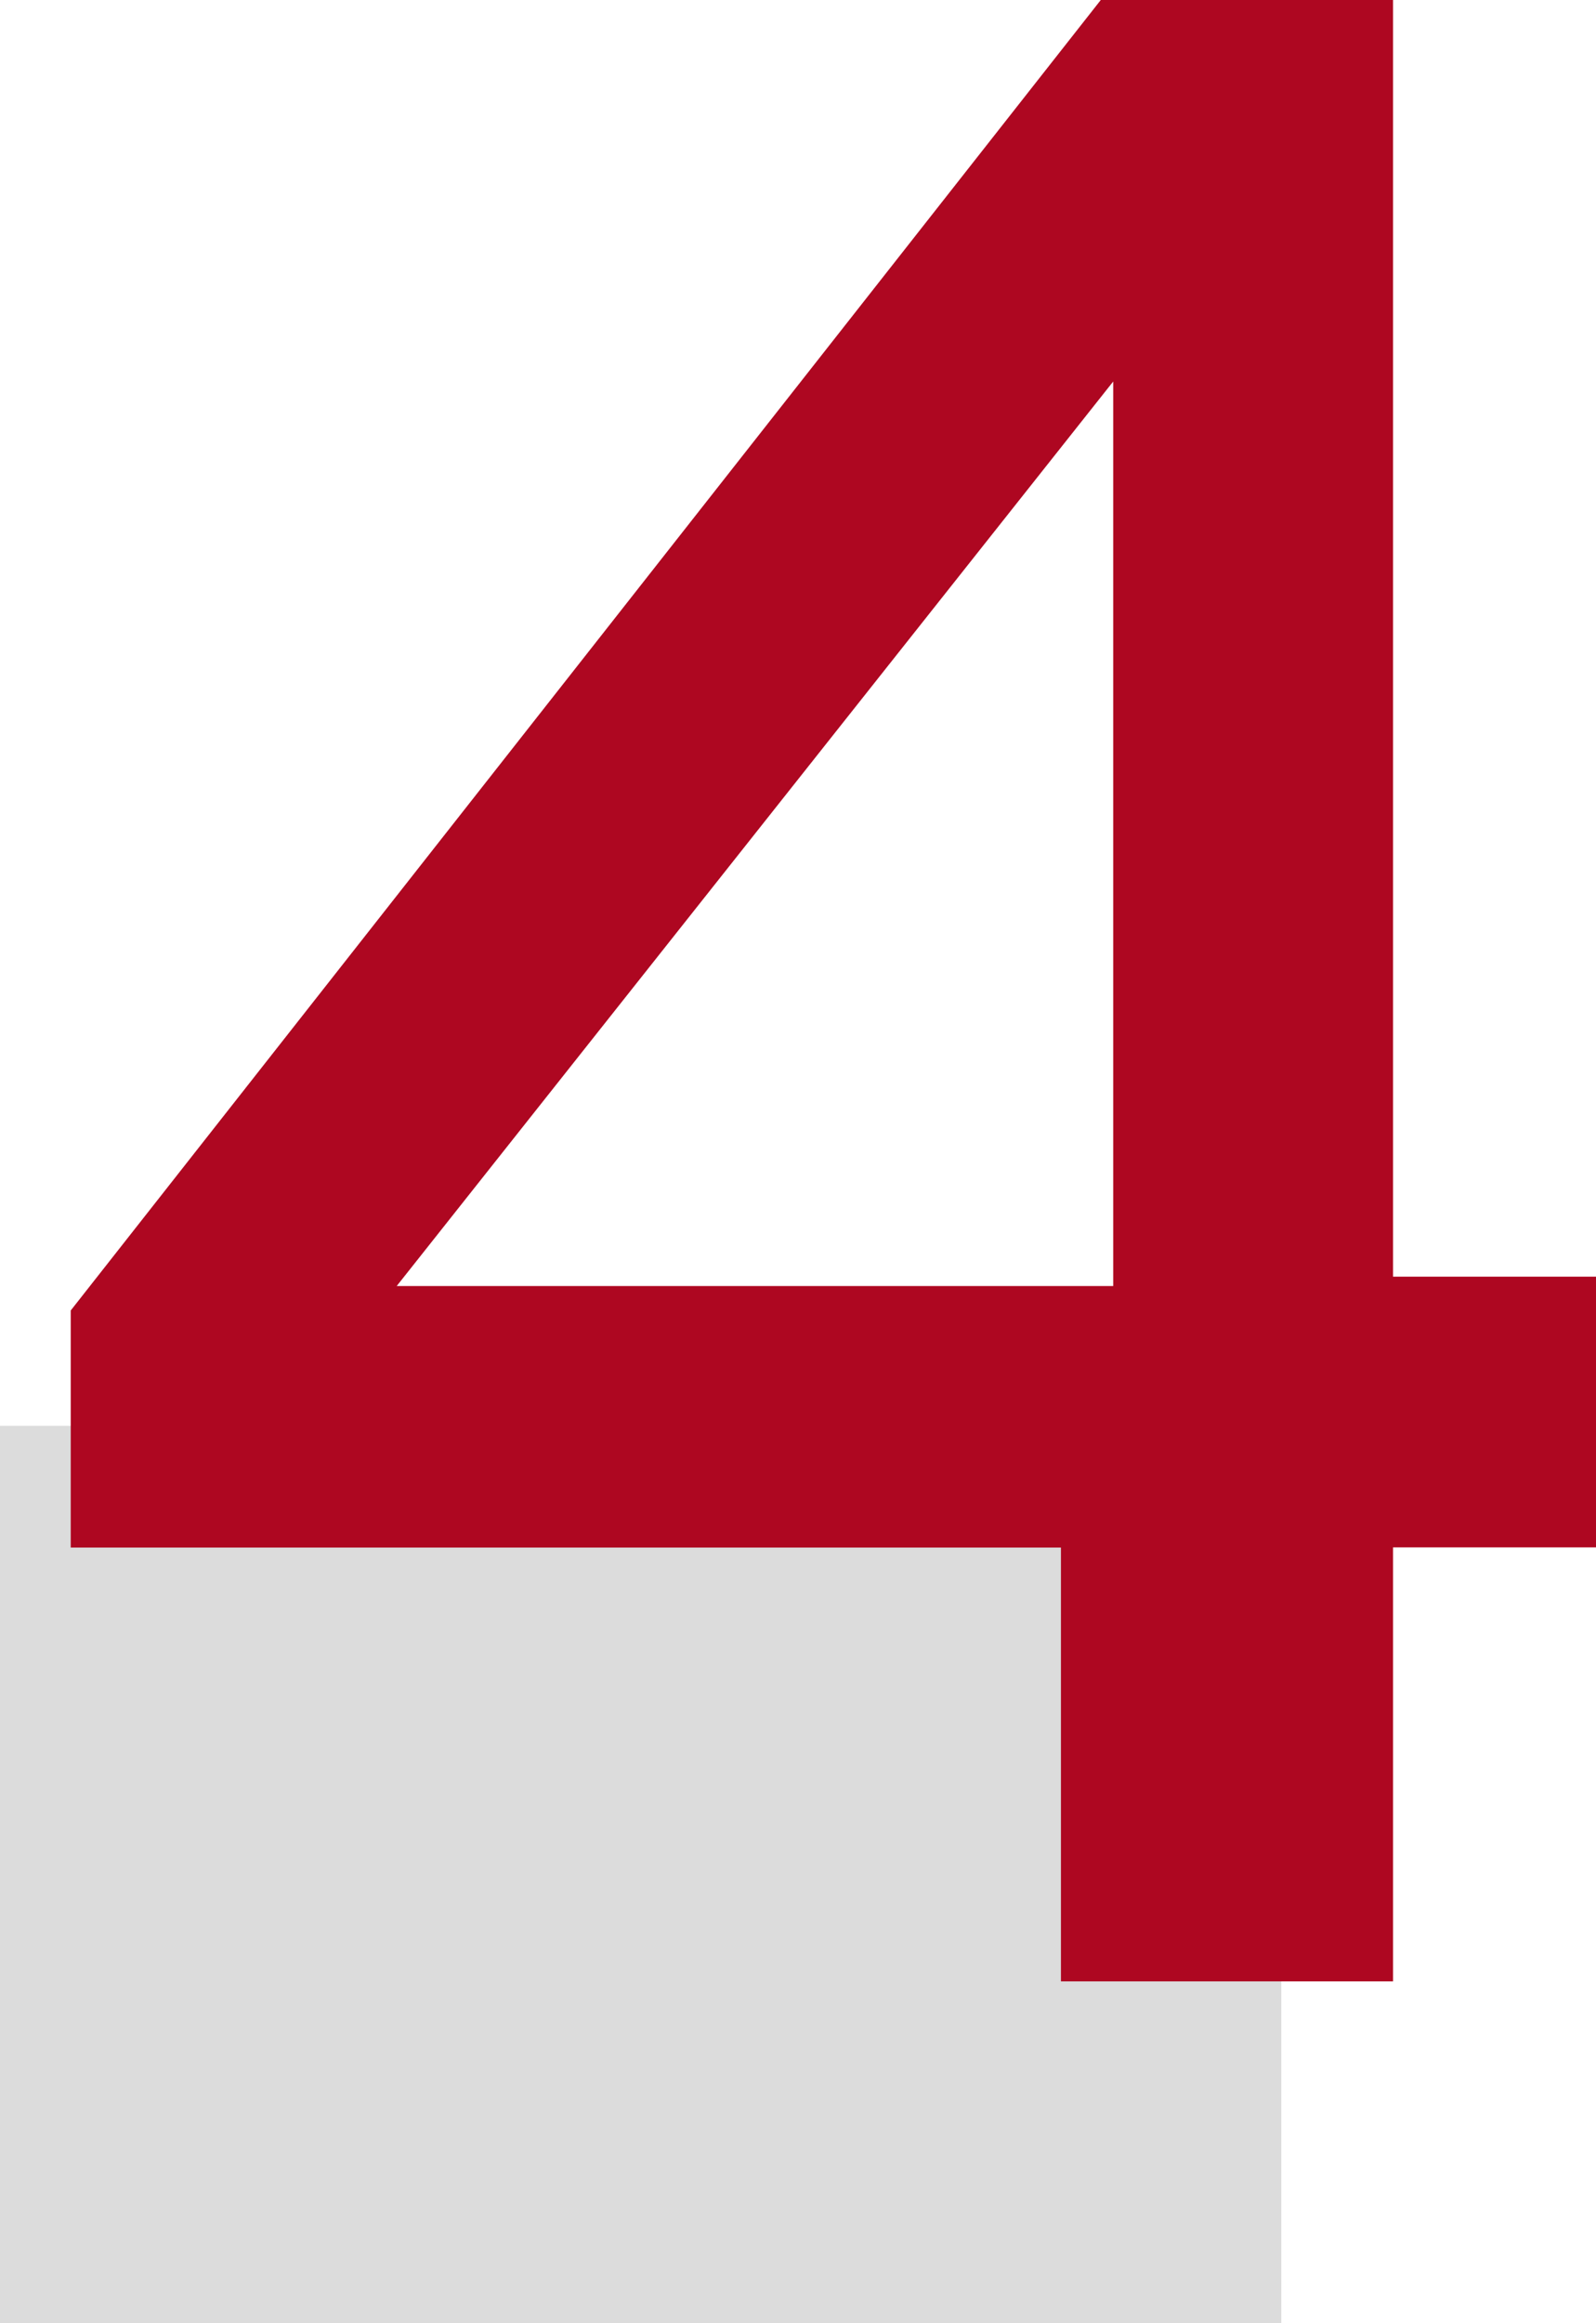 <?xml version="1.0" encoding="utf-8"?><svg height="54.368" viewBox="0 0 37.368 54.368" width="37.368" xmlns="http://www.w3.org/2000/svg"><path d="m0 33.368h30v21h-30z" fill="#dcdcdc"/><path d="m24.84-10.152h-23.184v-5.548l24.12-30.672h6.84v29.88h4.752v6.336h-4.752v10.156h-7.776zm1.224-6.12v-21.168l-16.776 21.168z" fill="#ae0721" transform="translate(0 46.368)"/></svg>